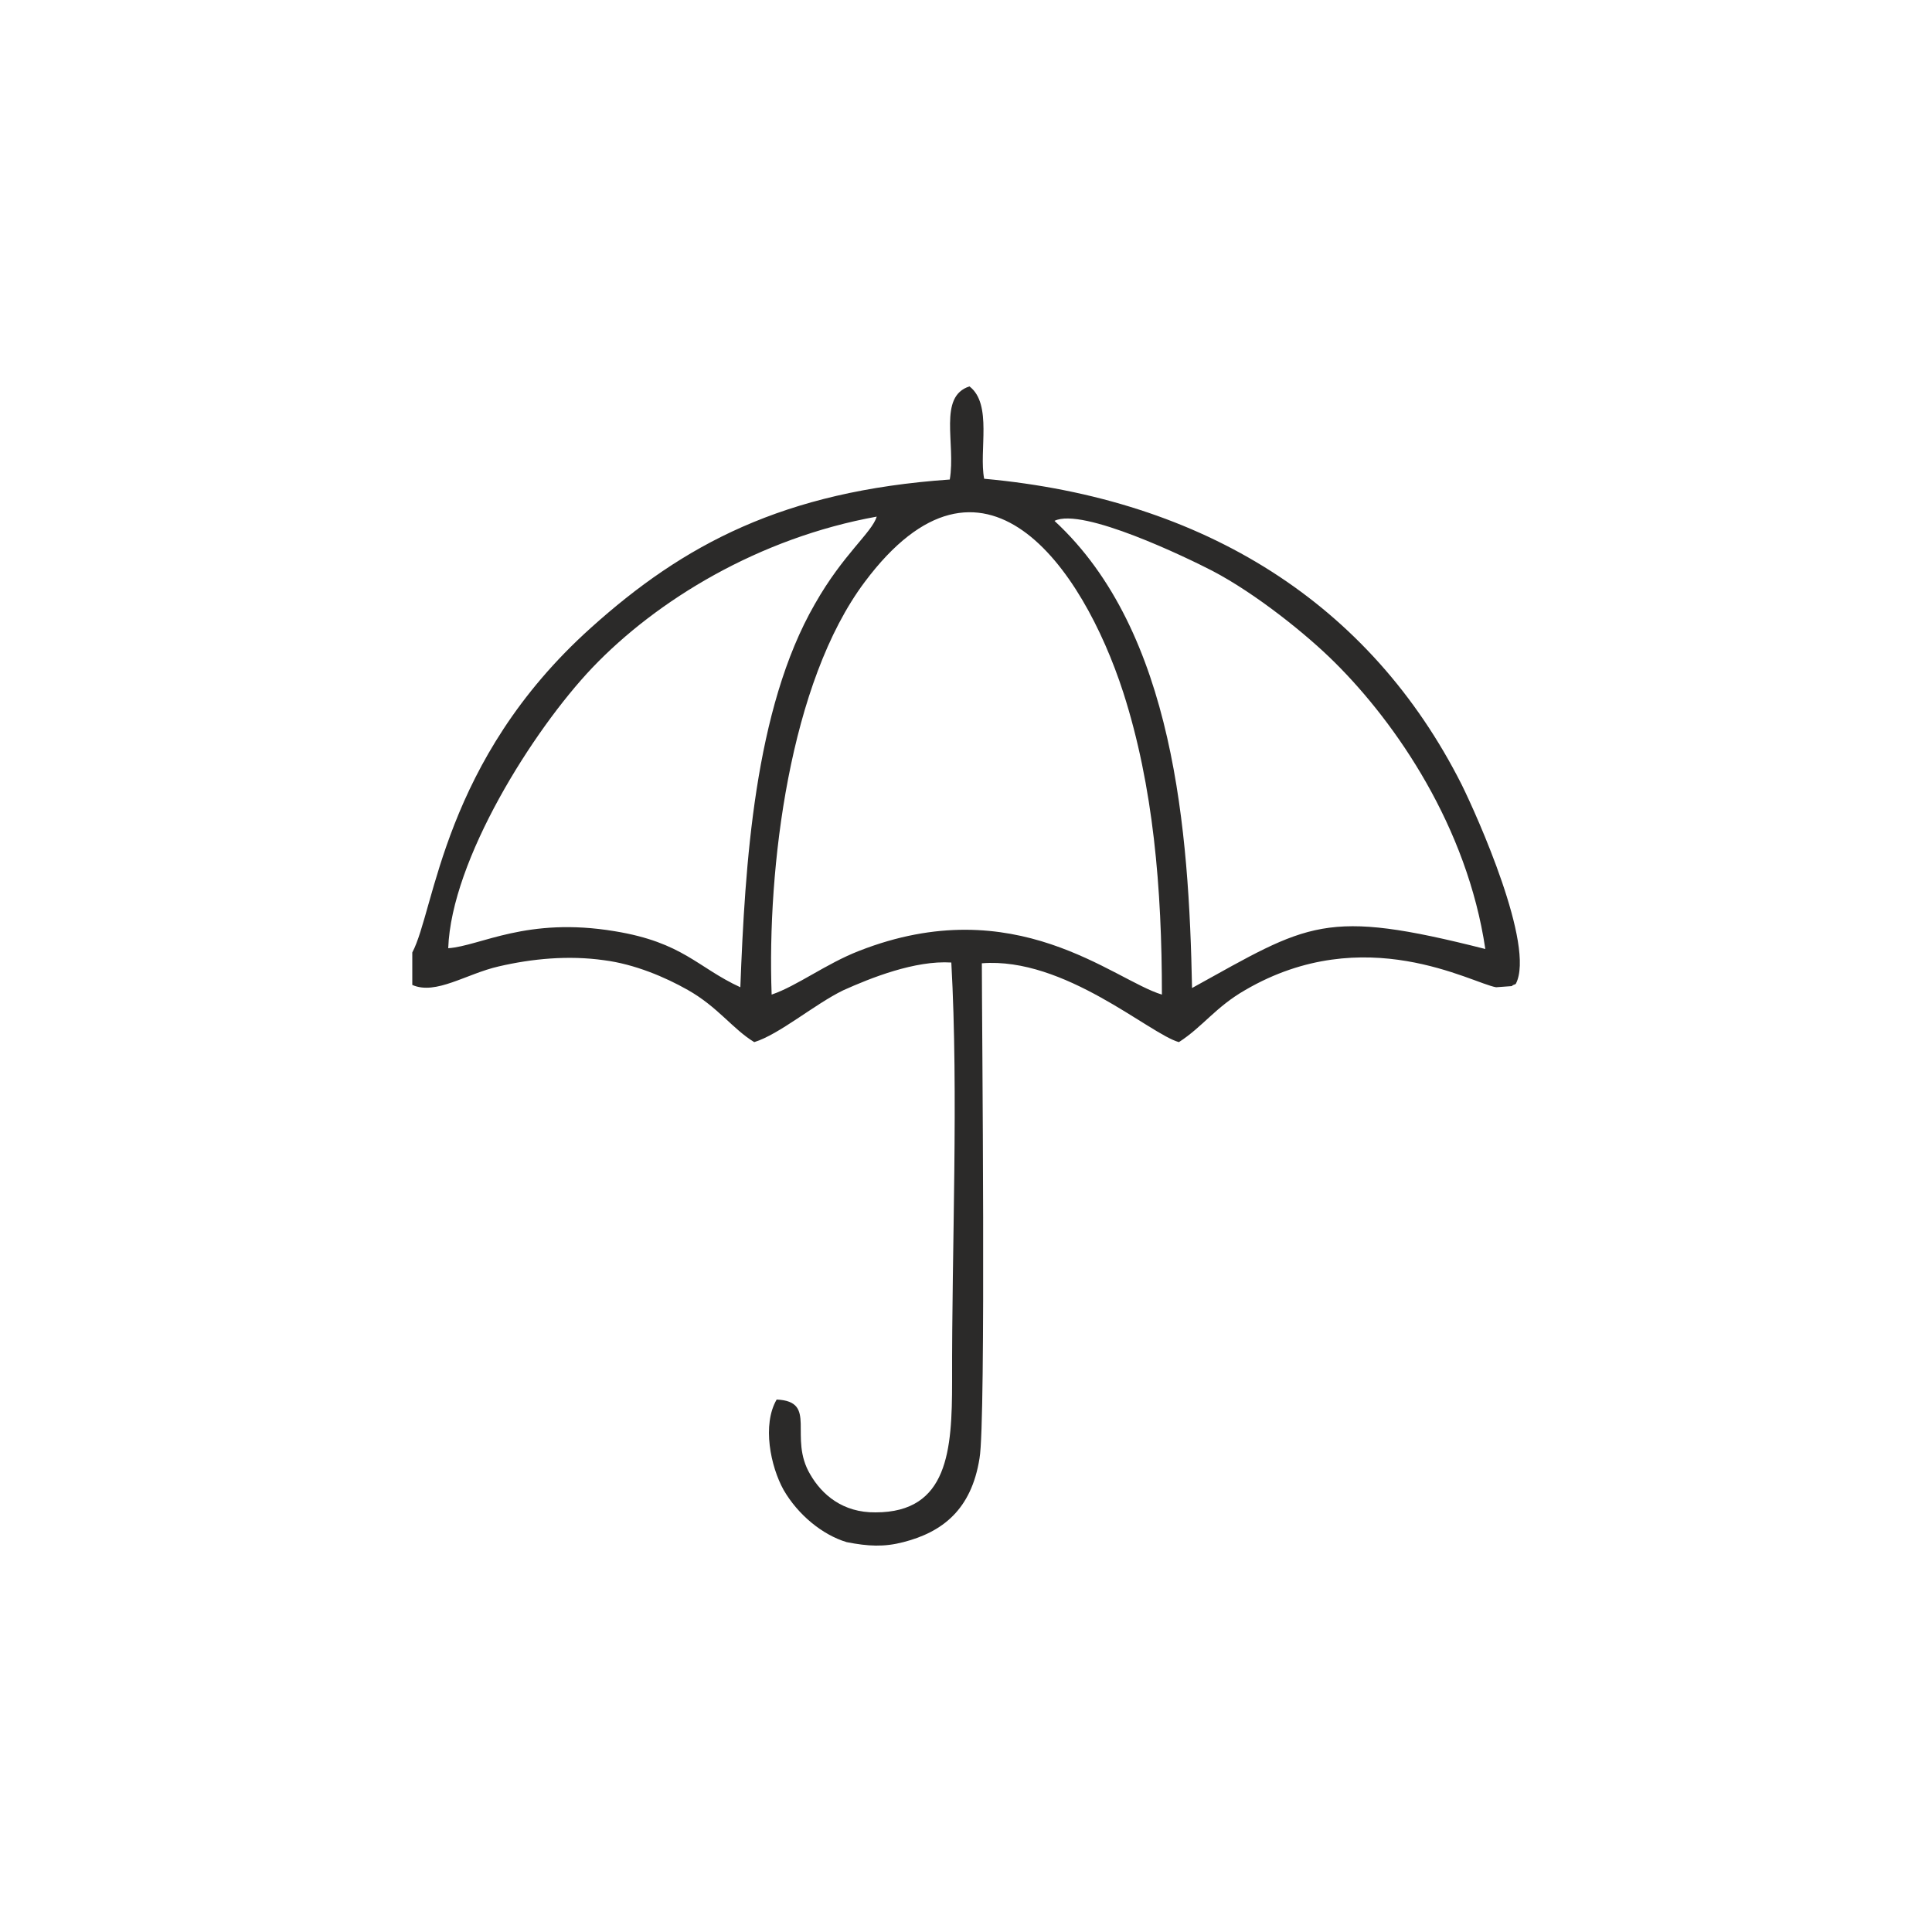 <?xml version="1.0" encoding="UTF-8"?>
<!DOCTYPE svg PUBLIC "-//W3C//DTD SVG 1.1//EN" "http://www.w3.org/Graphics/SVG/1.1/DTD/svg11.dtd">
<!-- Creator: CorelDRAW X7 -->
<svg xmlns="http://www.w3.org/2000/svg" xml:space="preserve" width="50mm" height="50mm" version="1.1" style="shape-rendering:geometricPrecision; text-rendering:geometricPrecision; image-rendering:optimizeQuality; fill-rule:evenodd; clip-rule:evenodd"
viewBox="0 0 5000 5000"
 xmlns:xlink="http://www.w3.org/1999/xlink">
 <defs>
  <style type="text/css">
   <![CDATA[
    .fil0 {fill:#2B2A29}
   ]]>
  </style>
 </defs>
 <g id="Слой_x0020_1">
  <path class="fil0" d="M1997 2574c-12,-328 46,-808 241,-1068 305,-408 563,-41 669,286 78,243 100,507 100,782 -126,-38 -379,-272 -784,-113 -85,33 -161,91 -226,113zm732 -1226c72,-36 344,96 408,129 113,59 246,166 318,238 159,158 342,425 389,741 -418,-106 -455,-67 -759,101 -8,-403 -45,-922 -356,-1209zm-813 1207c-111,-51 -148,-116 -325,-145 -228,-38 -347,38 -431,44 8,-228 219,-564 373,-726 167,-175 431,-336 736,-391 -13,42 -87,97 -160,226 -157,272 -181,677 -193,992zm-849 -90l0 84c61,27 140,-29 224,-48 86,-20 180,-29 272,-16 79,10 159,44 217,77 78,44 116,101 172,135 65,-20 156,-98 230,-134 71,-32 186,-78 280,-72 19,343 1,736 2,1084 0,178 -10,339 -198,339 -85,1 -139,-46 -169,-98 -58,-97 21,-189 -87,-194 -38,65 -16,173 18,234 37,64 100,116 163,135 56,11 97,13 147,0 101,-26 176,-84 197,-217 17,-94 6,-1139 6,-1281 214,-17 434,183 510,204 62,-40 95,-91 172,-135 309,-180 587,-17 649,-7l41 -3c2,-4 7,-3 10,-6 51,-98 -101,-436 -140,-515 -236,-468 -665,-740 -1236,-792 -14,-72 22,-193 -38,-239 -82,26 -35,148 -51,241 -431,30 -689,168 -929,384 -383,344 -403,729 -462,840z"/>
 </g>
</svg>
